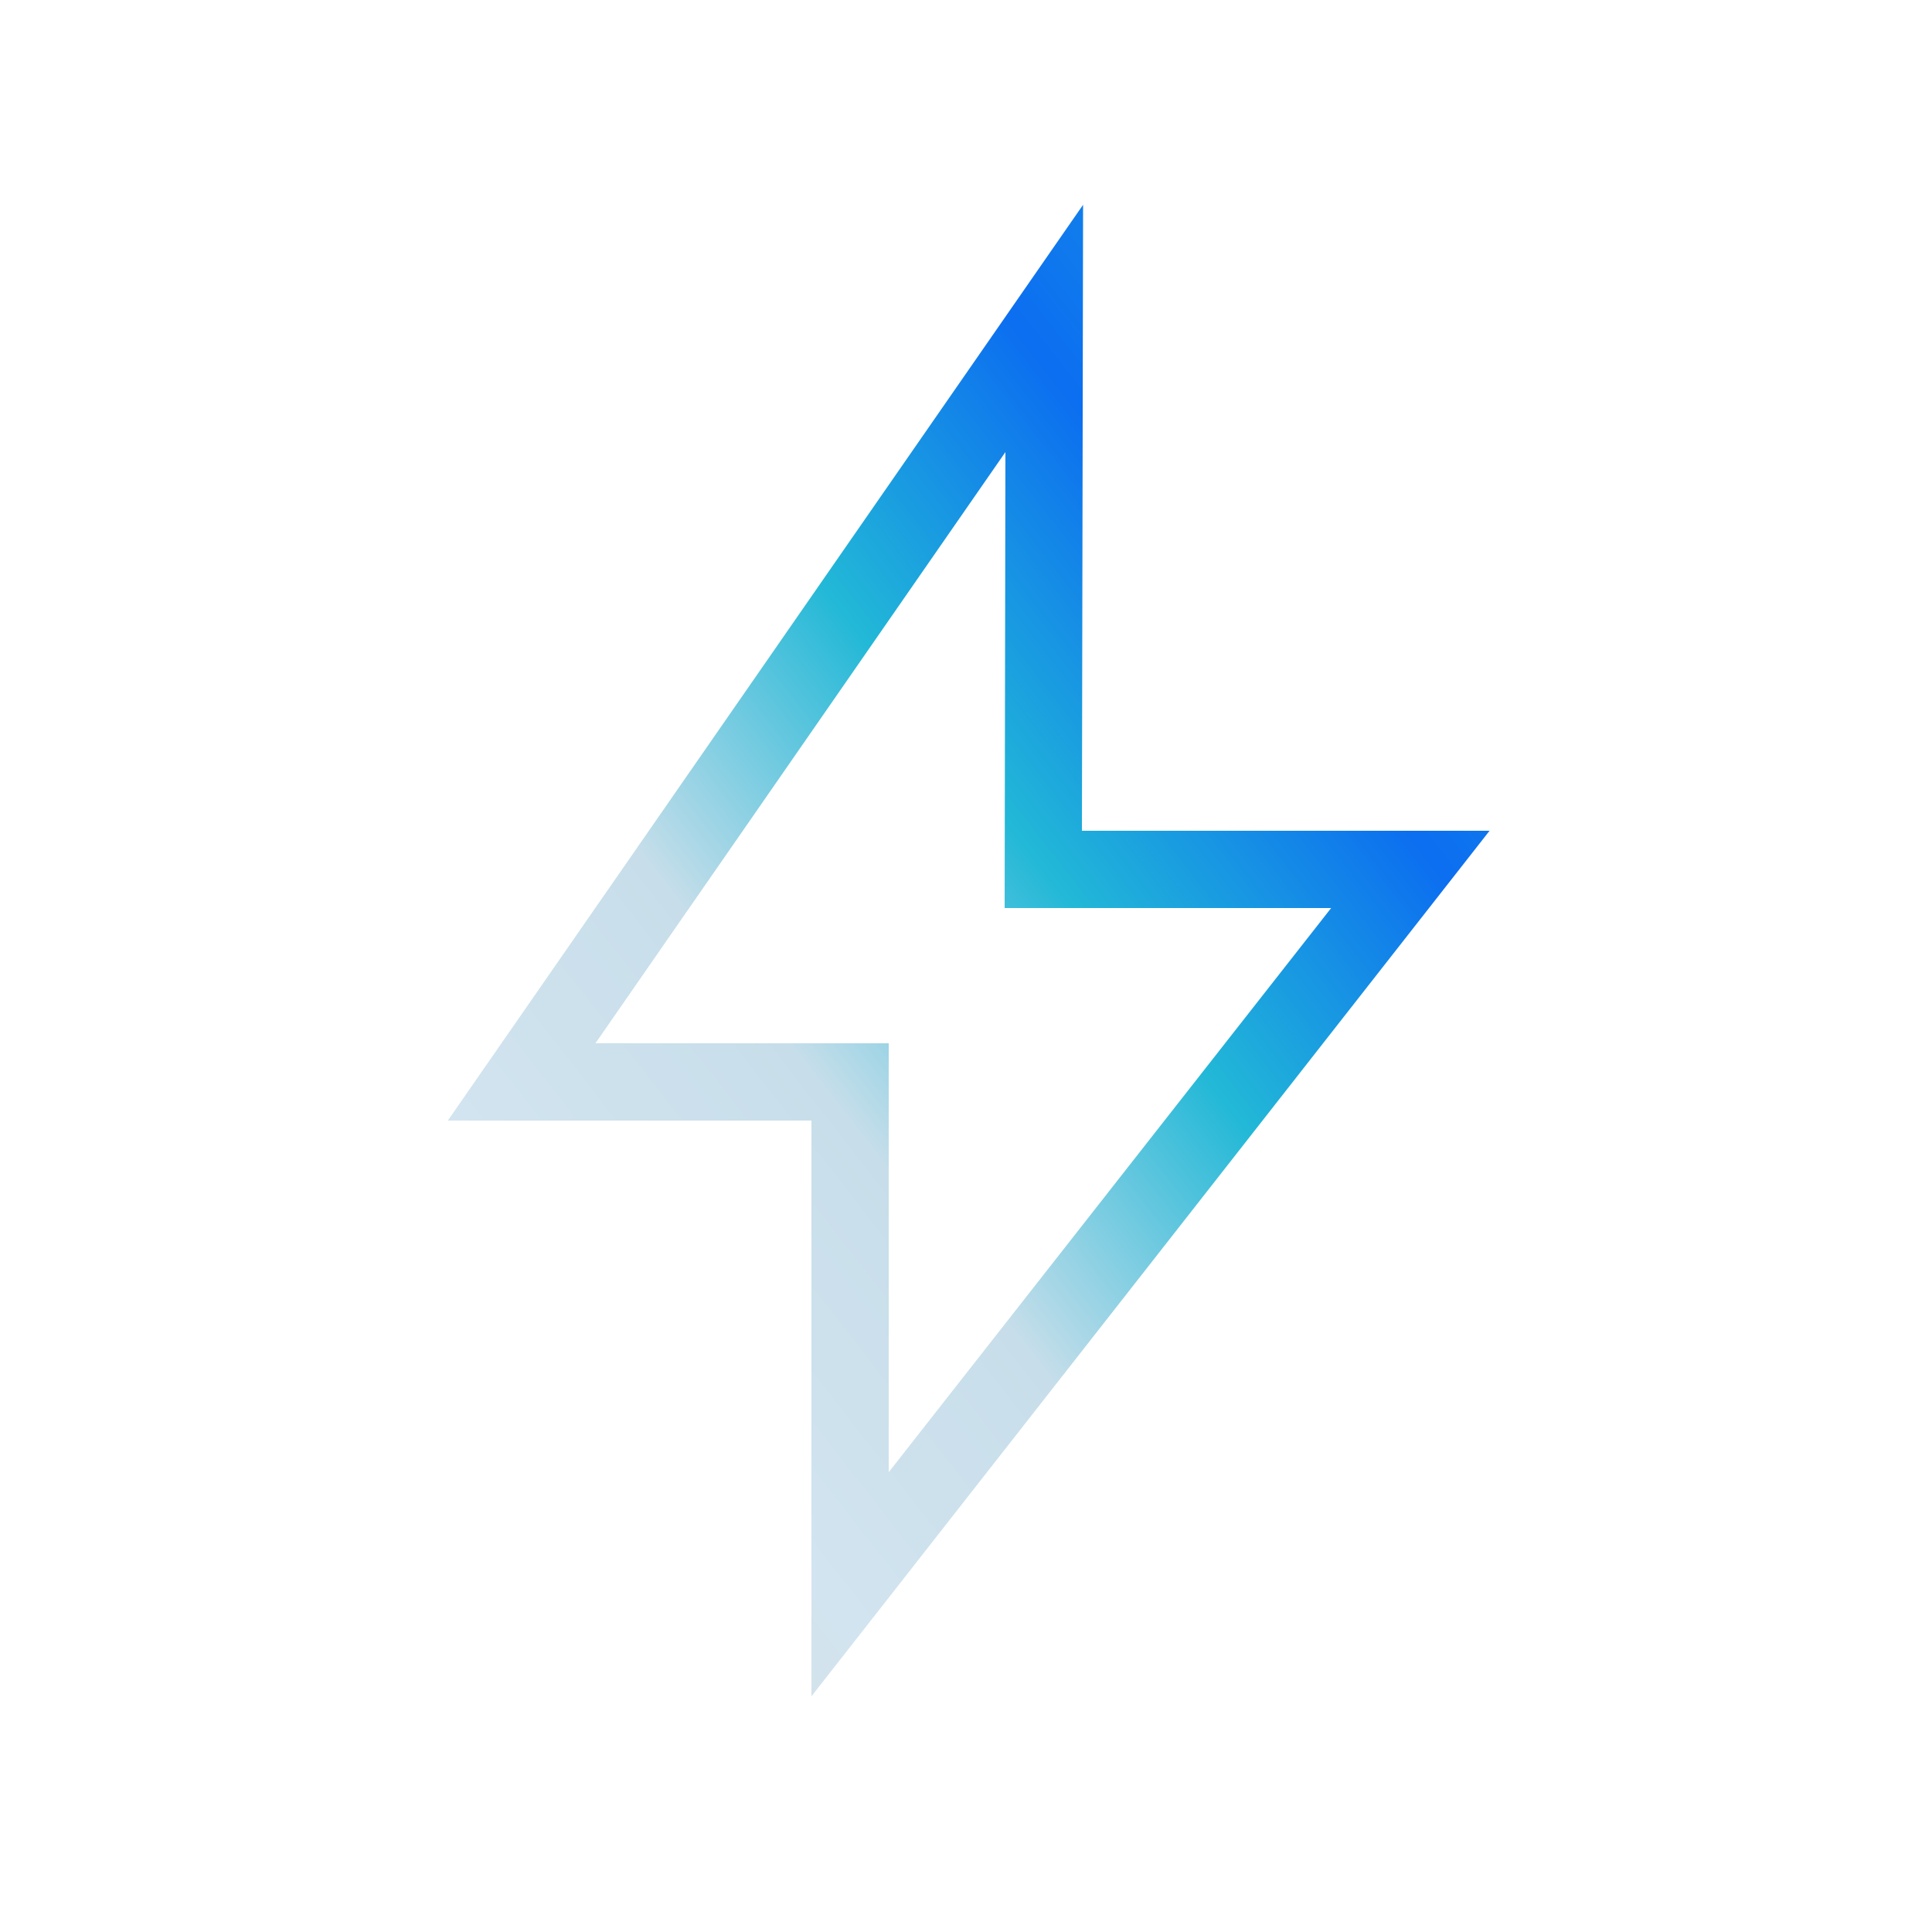 <svg width="100" height="100" viewBox="0 0 100 100" xmlns="http://www.w3.org/2000/svg"><path d="M56.06 10.6 56 43h21.1L42 87.8V58H23.18l32.88-47.4ZM30.82 54H46v22.2L68.9 47H52l.04-23.6L30.82 54Z" fill="url(#aqakissuk)"/><defs><linearGradient id="aqakissuk" x1="23.18" y1="97.93" x2="107.93" y2="31.81" gradientUnits="userSpaceOnUse"><stop stop-color="#D9D9D9"/><stop offset=".23" stop-color="#D2E4EF"/><stop offset=".38" stop-color="#C7DEEA"/><stop offset=".53" stop-color="#22B8D7"/><stop offset=".68" stop-color="#0C6EF0"/><stop offset="1" stop-color="#25C3DA"/></linearGradient></defs></svg>